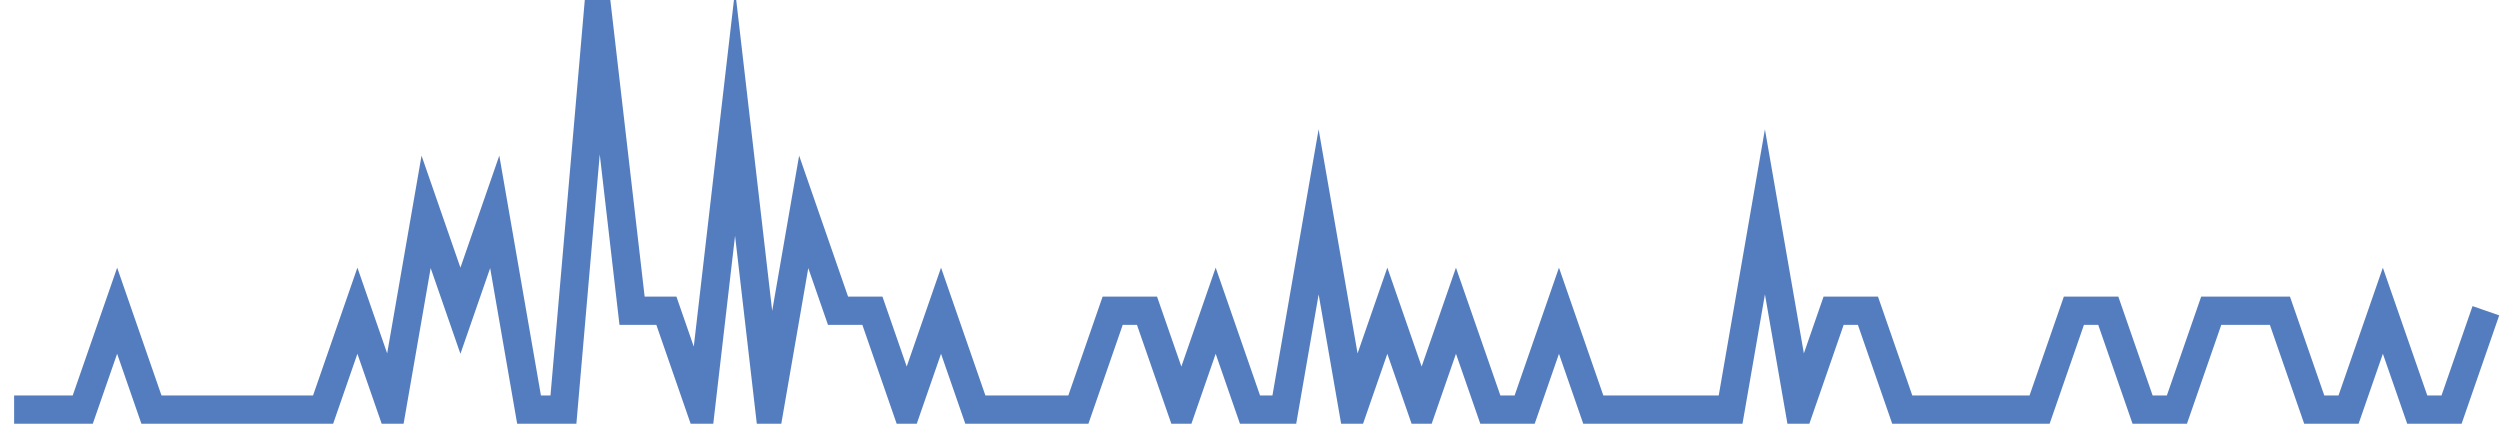 <?xml version="1.0" encoding="UTF-8"?>
<svg xmlns="http://www.w3.org/2000/svg" xmlns:xlink="http://www.w3.org/1999/xlink" width="177pt" height="30pt" viewBox="0 0 177 30" version="1.1">
<g id="surface12916896">
<path style="fill:none;stroke-width:2;stroke-linecap:butt;stroke-linejoin:miter;stroke:rgb(32.941%,49.02%,74.902%);stroke-opacity:1;stroke-miterlimit:10;" d="M 1 29 L 5.859 29 L 8.293 22 L 10.723 29 L 22.875 29 L 25.305 22 L 27.734 29 L 30.168 15 L 32.598 22 L 35.027 15 L 37.457 29 L 39.891 29 L 42.32 1 L 44.75 22 L 47.18 22 L 49.609 29 L 52.043 8 L 54.473 29 L 56.902 15 L 59.332 22 L 61.766 22 L 64.195 29 L 66.625 22 L 69.055 29 L 76.348 29 L 78.777 22 L 81.207 22 L 83.641 29 L 86.07 22 L 88.5 29 L 90.93 29 L 93.359 15 L 95.793 29 L 98.223 22 L 100.652 29 L 103.082 22 L 105.516 29 L 107.945 29 L 110.375 22 L 112.805 29 L 122.527 29 L 124.957 15 L 127.391 29 L 129.82 22 L 132.25 22 L 134.68 29 L 144.402 29 L 146.832 22 L 149.266 22 L 151.695 29 L 154.125 29 L 156.555 22 L 161.418 22 L 163.848 29 L 166.277 29 L 168.707 22 L 171.141 29 L 173.57 29 L 176 22 "/>
</g>
</svg>

